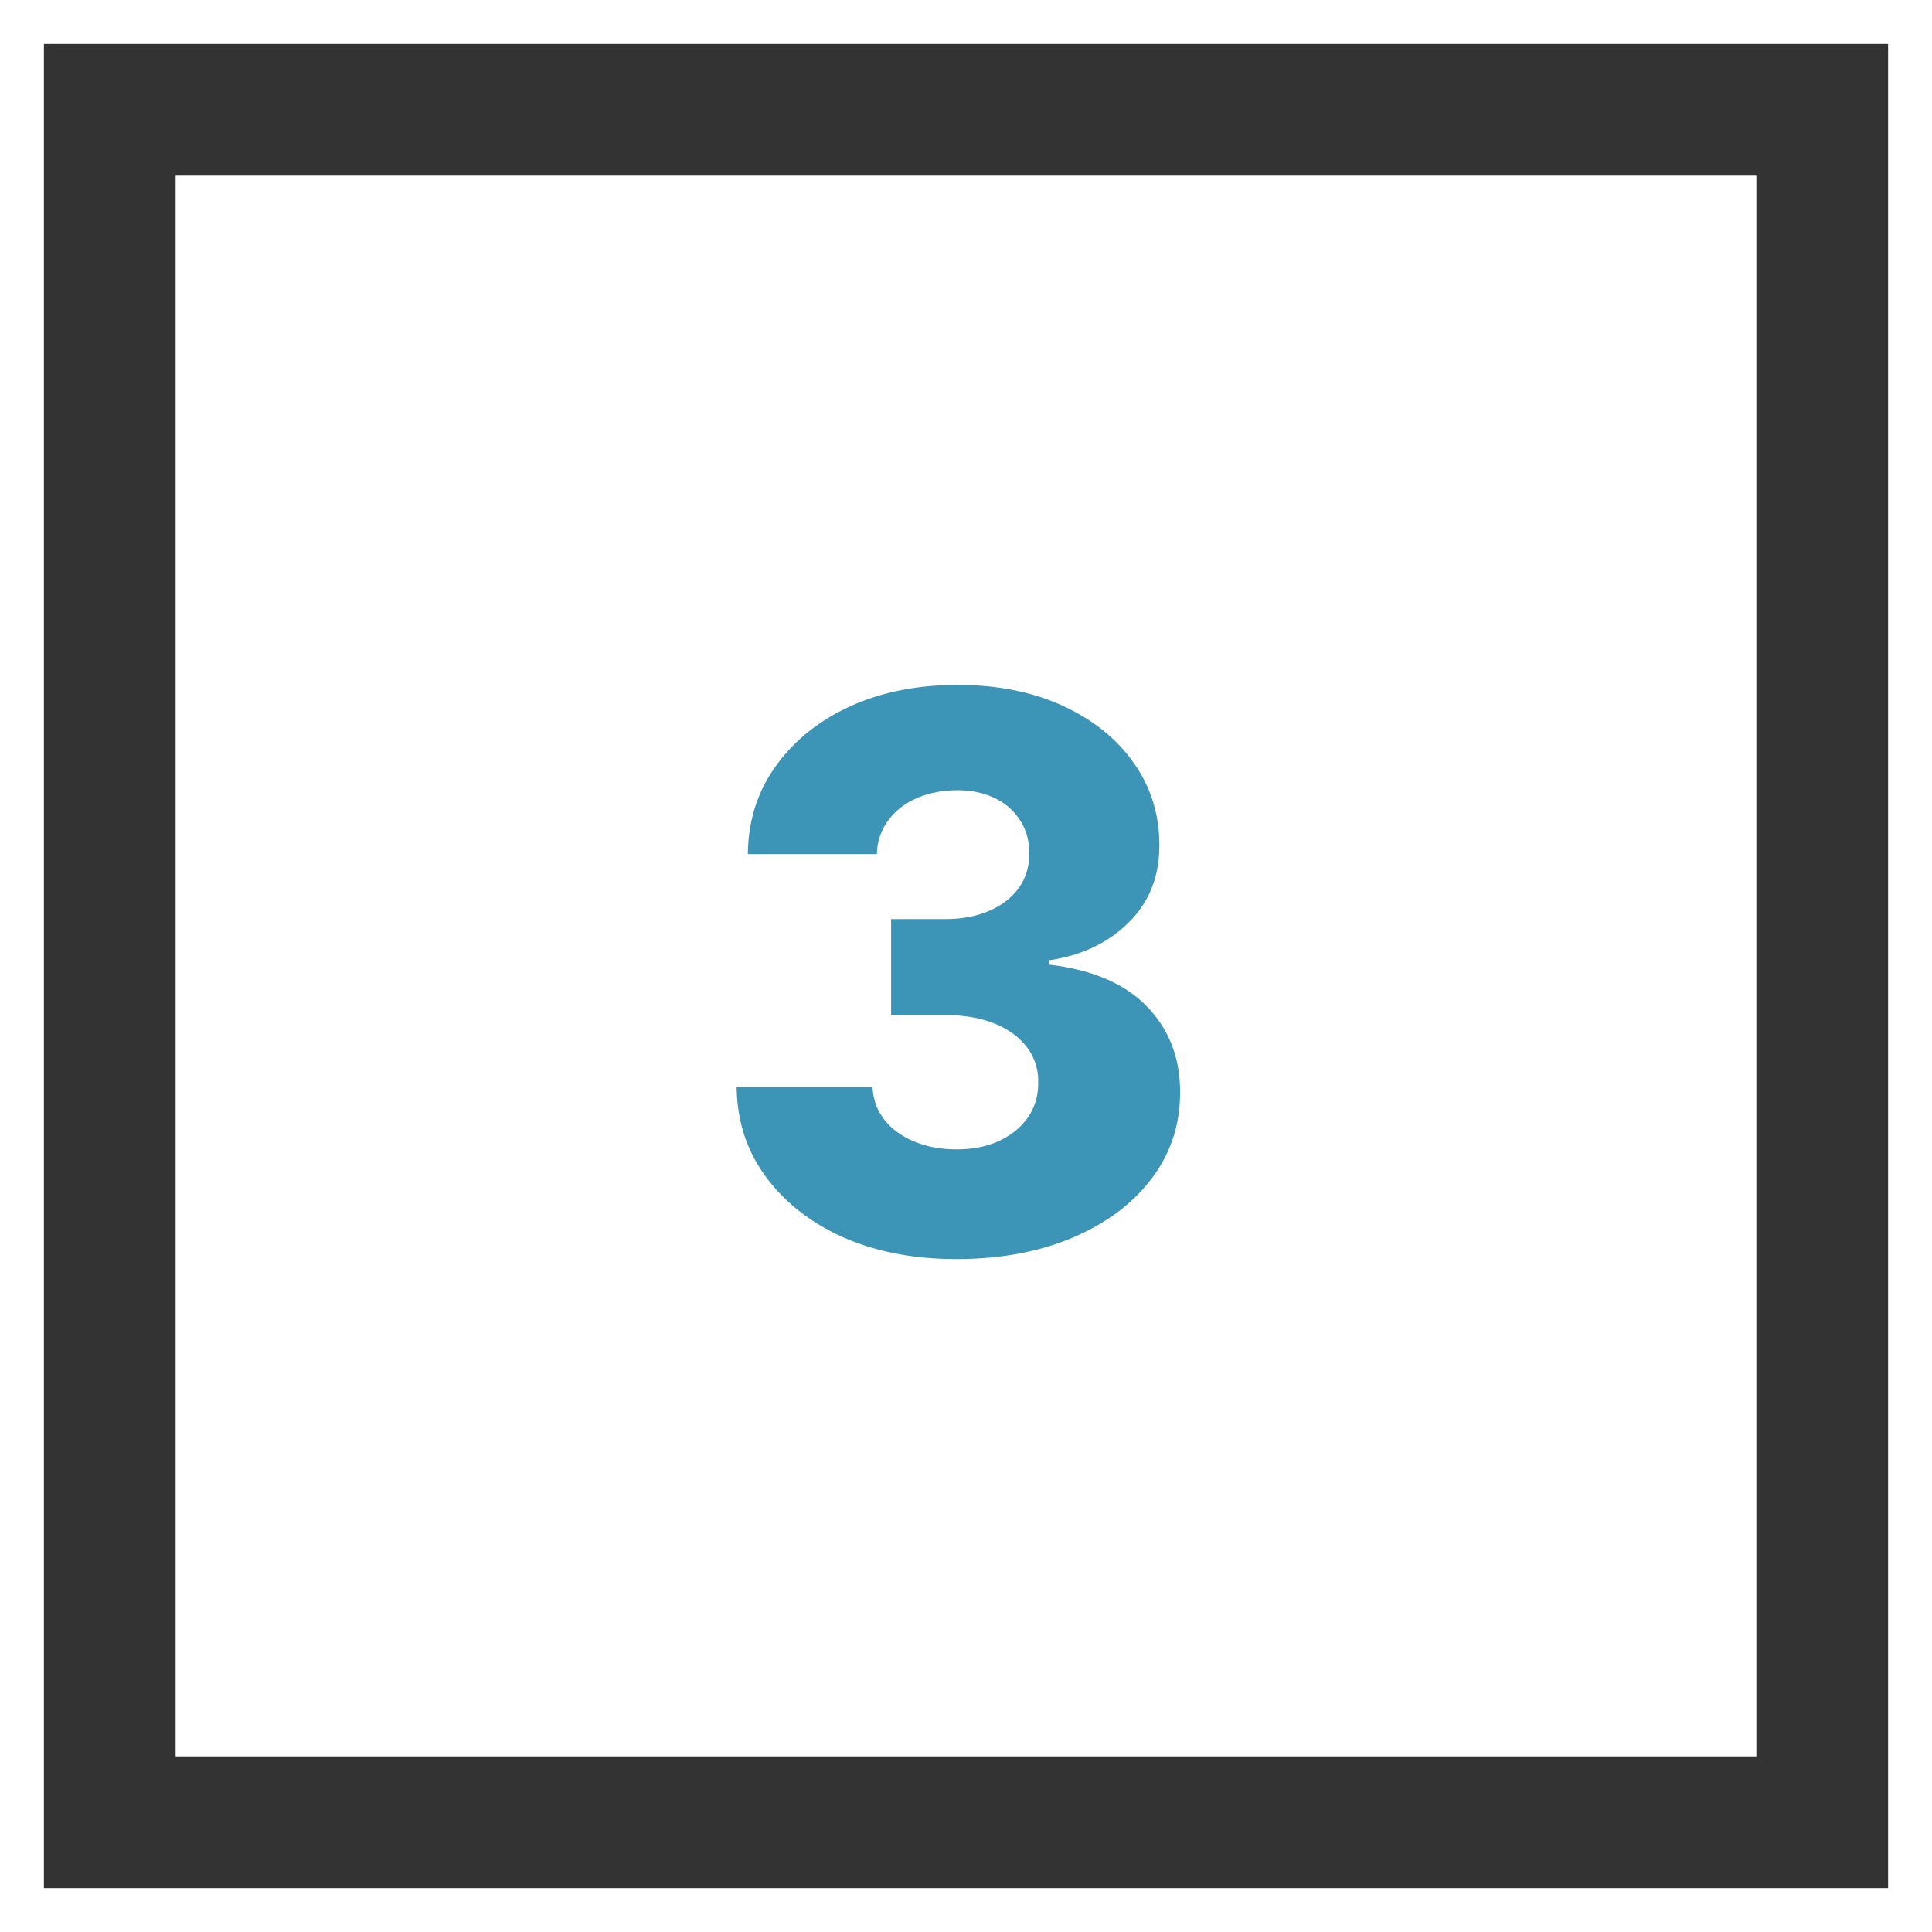 <svg xmlns="http://www.w3.org/2000/svg" width="88" height="88" fill="none"><rect width="100%" height="100%" fill="#333333" stroke="none"/><path fill="#fff" fill-rule="evenodd" d="M86 2H2v84h84V2zM0 0v88h88V0H0z" clip-rule="evenodd"/><path fill="#fff" d="M8 8h72v72H8z"/><path fill="#3C94B7" d="M43.559 57.348c-1.939 0-3.658-.331-5.158-.994-1.492-.672-2.668-1.595-3.53-2.772-.862-1.177-1.3-2.531-1.317-4.064h6.19c.024.555.202 1.048.534 1.479.331.422.783.754 1.355.994.571.24 1.222.36 1.95.36.73 0 1.372-.128 1.927-.385.564-.265 1.003-.625 1.318-1.081.315-.464.468-.994.46-1.591a2.52 2.52 0 0 0-.51-1.59c-.348-.465-.841-.825-1.479-1.082-.63-.257-1.376-.386-2.237-.386h-2.474v-4.374h2.474c.754 0 1.417-.125 1.988-.373.58-.249 1.032-.597 1.355-1.044.323-.456.48-.978.472-1.566.009-.572-.128-1.073-.41-1.504a2.719 2.719 0 0 0-1.156-1.02c-.488-.24-1.056-.36-1.702-.36-.68 0-1.297.12-1.852.36-.547.24-.982.58-1.305 1.02a2.645 2.645 0 0 0-.51 1.528h-5.879c.017-1.516.44-2.85 1.268-4.002.829-1.16 1.955-2.067 3.38-2.722 1.434-.654 3.067-.982 4.898-.982 1.823 0 3.426.32 4.81.957 1.383.638 2.46 1.508 3.231 2.61.77 1.094 1.156 2.333 1.156 3.717.008 1.433-.46 2.614-1.404 3.542-.937.928-2.142 1.5-3.617 1.715v.2c1.972.231 3.46.87 4.462 1.913 1.01 1.044 1.512 2.35 1.504 3.915 0 1.475-.435 2.784-1.305 3.928-.862 1.135-2.063 2.03-3.605 2.685-1.533.646-3.293.969-5.282.969z"/></svg>